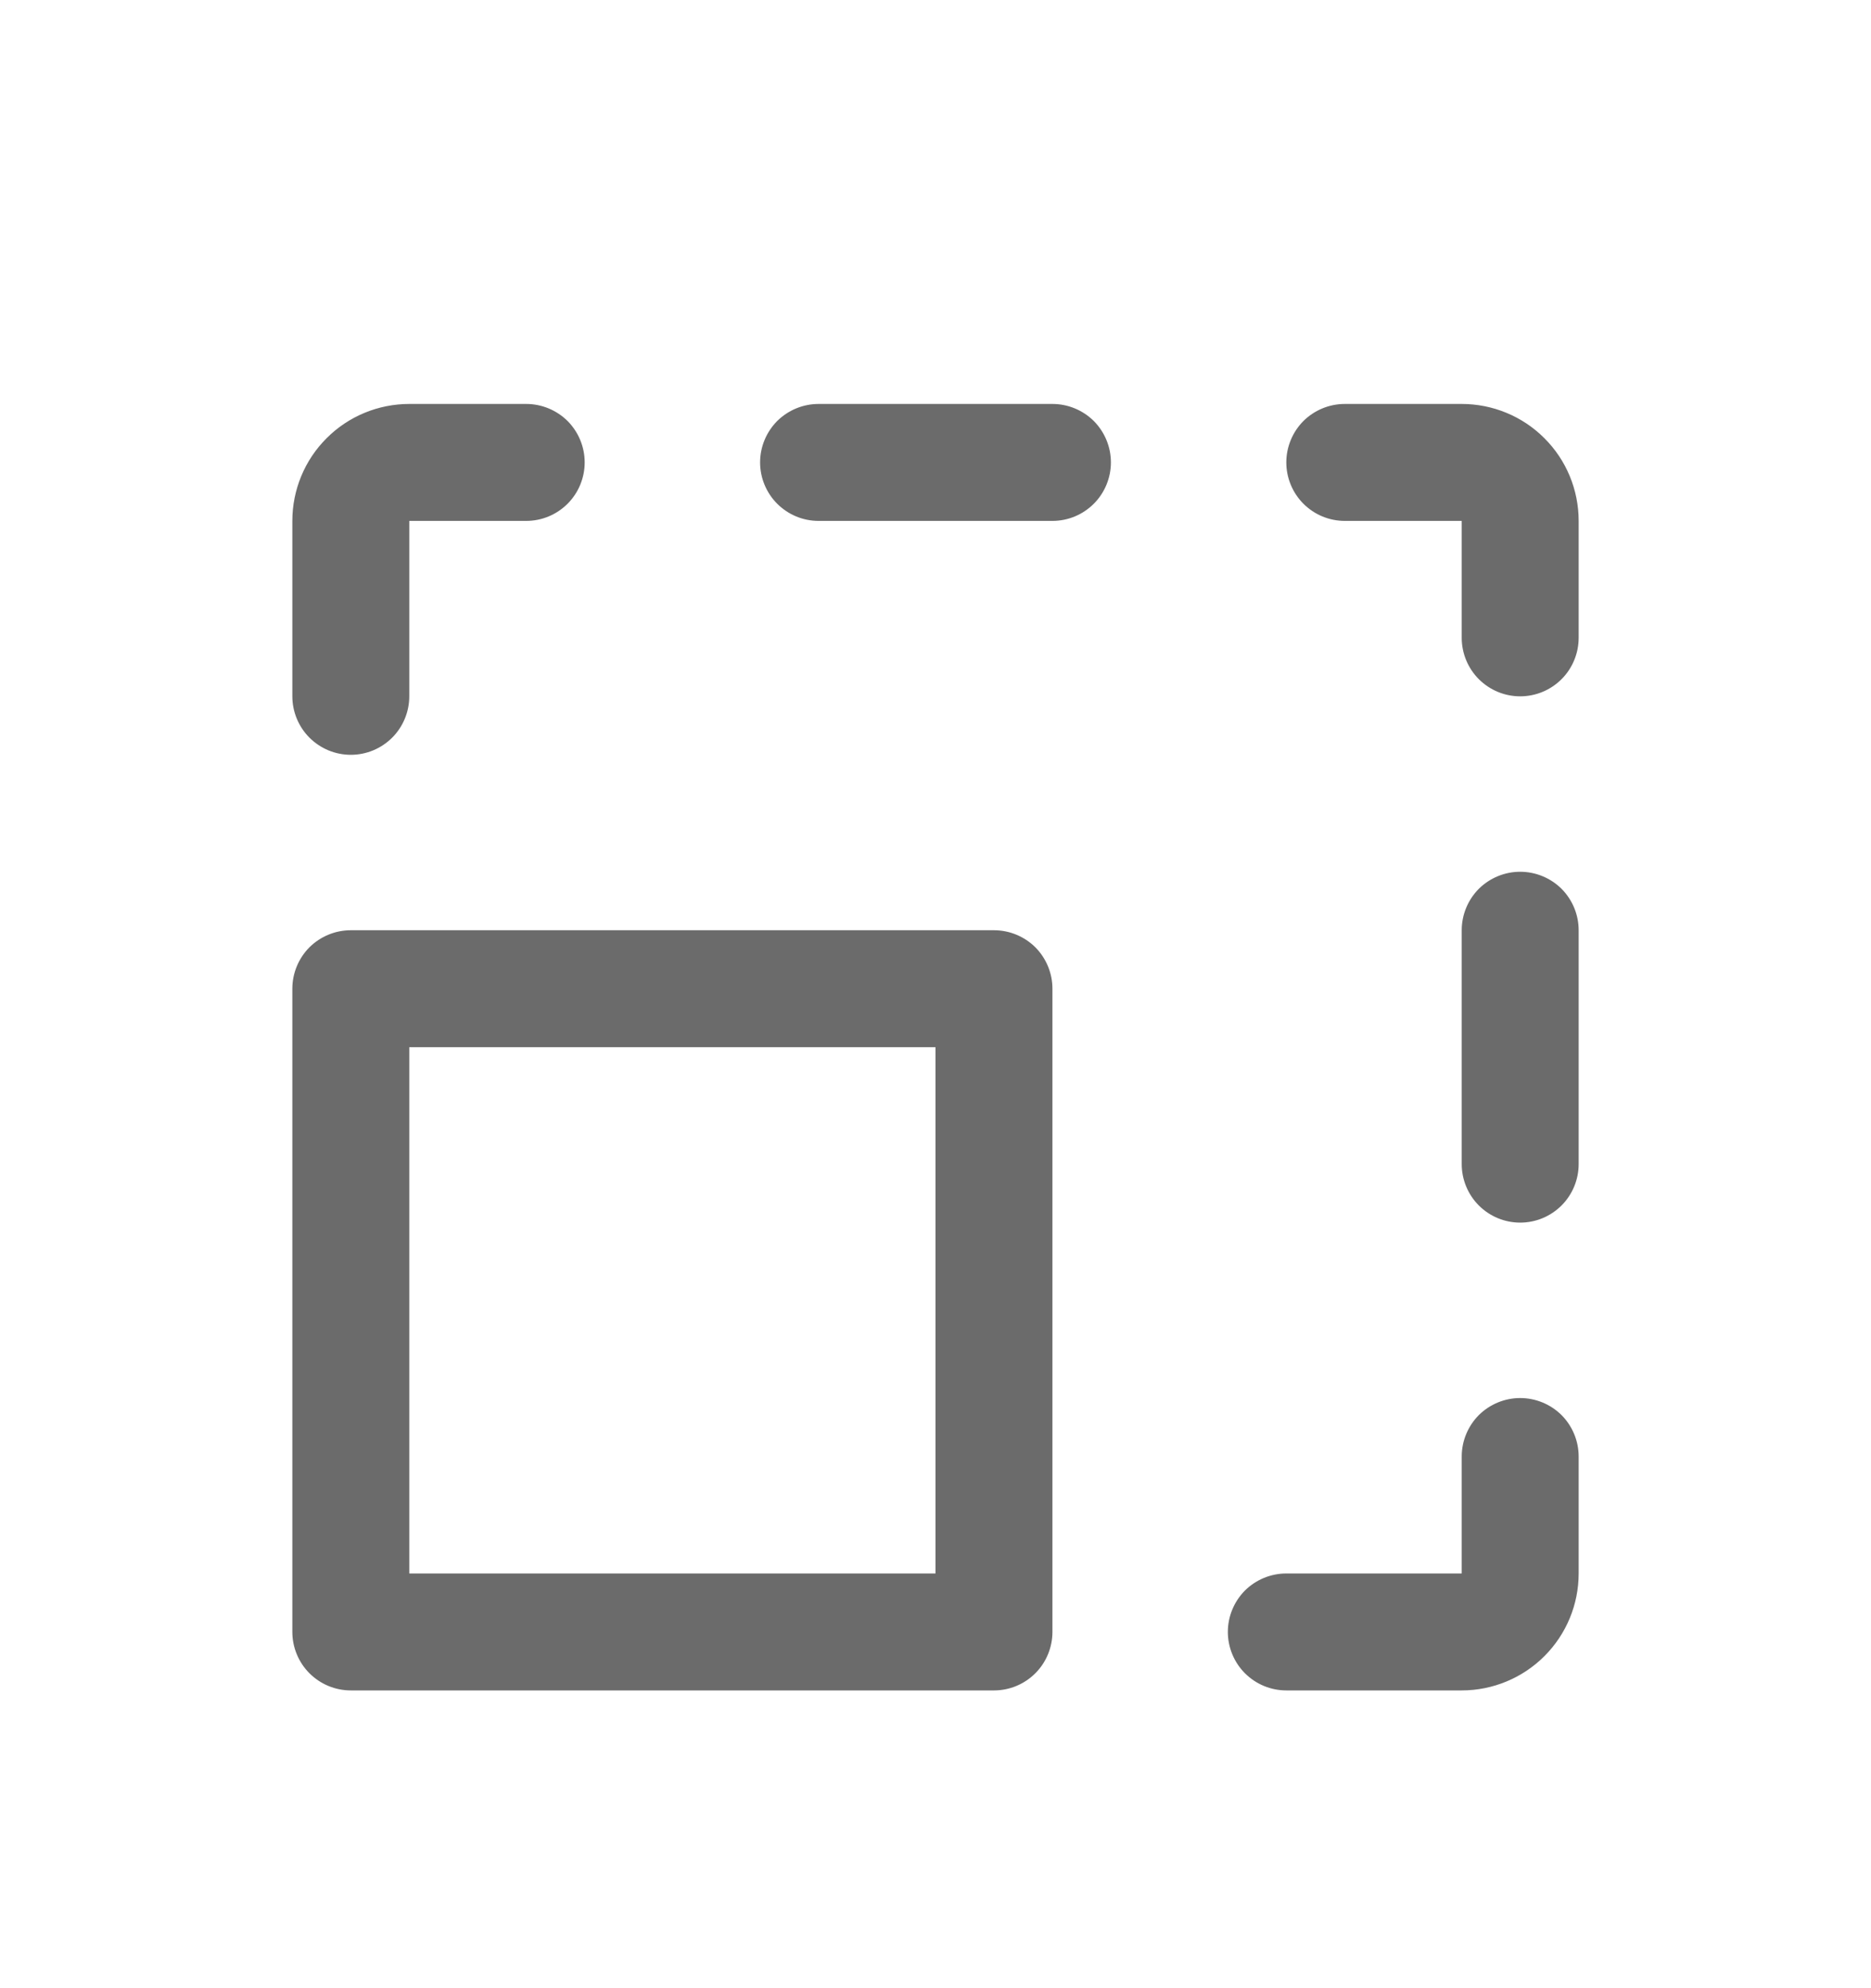 <svg width="16" height="17" viewBox="0 0 16 17" fill="none" xmlns="http://www.w3.org/2000/svg">
<path d="M8.5 7.954H3C2.867 7.954 2.74 8.007 2.646 8.1C2.553 8.194 2.5 8.321 2.5 8.454V13.954C2.5 14.086 2.553 14.214 2.646 14.307C2.74 14.401 2.867 14.454 3 14.454H8.5C8.633 14.454 8.76 14.401 8.854 14.307C8.947 14.214 9 14.086 9 13.954V8.454C9 8.321 8.947 8.194 8.854 8.1C8.76 8.007 8.633 7.954 8.5 7.954ZM8 13.454H3.5V8.954H8V13.454ZM13.5 12.454V13.454C13.5 13.719 13.395 13.973 13.207 14.161C13.02 14.348 12.765 14.454 12.5 14.454H11C10.867 14.454 10.74 14.401 10.646 14.307C10.553 14.214 10.5 14.086 10.5 13.954C10.5 13.821 10.553 13.694 10.646 13.6C10.74 13.507 10.867 13.454 11 13.454H12.5V12.454C12.5 12.321 12.553 12.194 12.646 12.1C12.74 12.007 12.867 11.954 13 11.954C13.133 11.954 13.26 12.007 13.354 12.1C13.447 12.194 13.5 12.321 13.5 12.454ZM13.5 7.954V9.954C13.5 10.086 13.447 10.214 13.354 10.307C13.26 10.401 13.133 10.454 13 10.454C12.867 10.454 12.74 10.401 12.646 10.307C12.553 10.214 12.5 10.086 12.5 9.954V7.954C12.5 7.821 12.553 7.694 12.646 7.6C12.74 7.507 12.867 7.454 13 7.454C13.133 7.454 13.26 7.507 13.354 7.6C13.447 7.694 13.5 7.821 13.5 7.954ZM13.5 4.454V5.454C13.5 5.586 13.447 5.714 13.354 5.807C13.26 5.901 13.133 5.954 13 5.954C12.867 5.954 12.74 5.901 12.646 5.807C12.553 5.714 12.5 5.586 12.5 5.454V4.454H11.5C11.367 4.454 11.24 4.401 11.146 4.307C11.053 4.214 11 4.086 11 3.954C11 3.821 11.053 3.694 11.146 3.6C11.24 3.507 11.367 3.454 11.5 3.454H12.5C12.765 3.454 13.02 3.559 13.207 3.747C13.395 3.934 13.5 4.189 13.5 4.454ZM9.5 3.954C9.5 4.086 9.447 4.214 9.354 4.307C9.26 4.401 9.133 4.454 9 4.454H7C6.867 4.454 6.74 4.401 6.646 4.307C6.553 4.214 6.5 4.086 6.5 3.954C6.5 3.821 6.553 3.694 6.646 3.6C6.74 3.507 6.867 3.454 7 3.454H9C9.133 3.454 9.26 3.507 9.354 3.6C9.447 3.694 9.5 3.821 9.5 3.954ZM2.5 5.954V4.454C2.5 4.189 2.605 3.934 2.793 3.747C2.98 3.559 3.235 3.454 3.5 3.454H4.5C4.633 3.454 4.76 3.507 4.854 3.6C4.947 3.694 5 3.821 5 3.954C5 4.086 4.947 4.214 4.854 4.307C4.76 4.401 4.633 4.454 4.5 4.454H3.5V5.954C3.5 6.086 3.447 6.214 3.354 6.307C3.26 6.401 3.133 6.454 3 6.454C2.867 6.454 2.74 6.401 2.646 6.307C2.553 6.214 2.5 6.086 2.5 5.954Z" fill="black" fill-opacity="0.58"/>
</svg>
